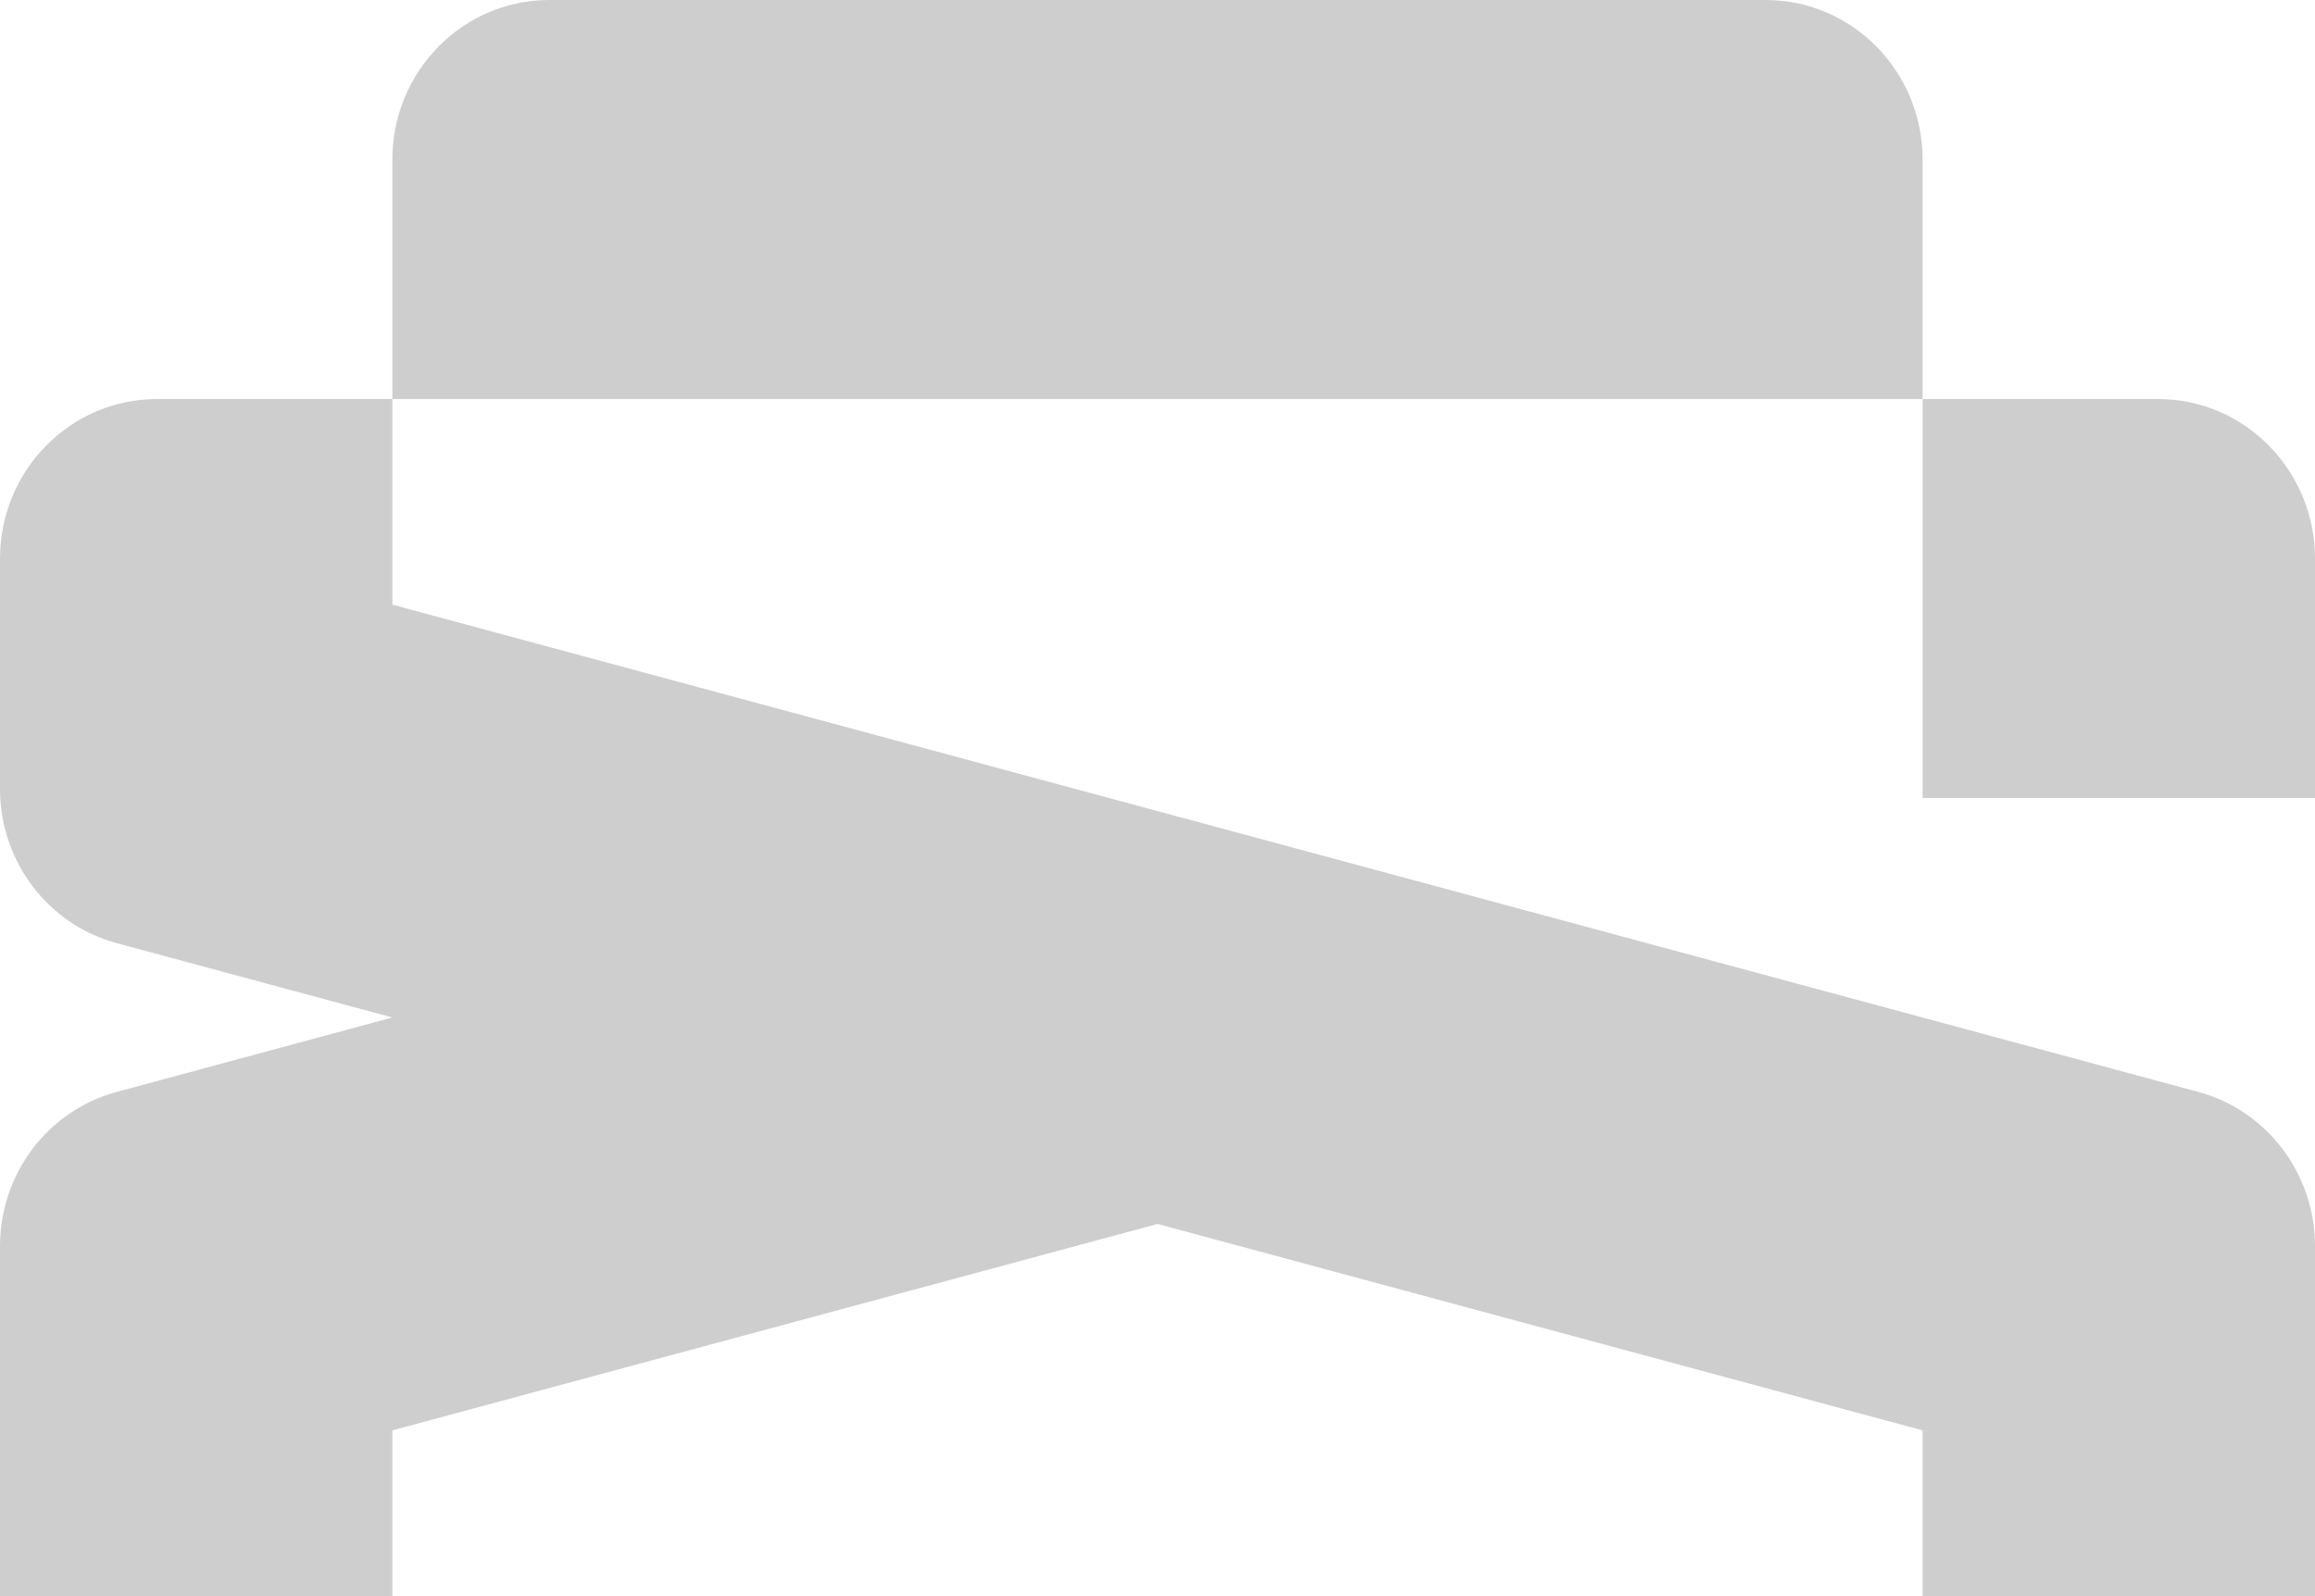 <svg width="58" height="40" viewBox="0 0 58 40" fill="none" xmlns="http://www.w3.org/2000/svg">
<g clip-path="url(#clip0_787_4685)">
<path d="M9.831 15.153L55.076 27.364C56.8 27.829 58 29.416 58 31.23V40H48.169V35.846L29.001 30.673L9.831 35.846V40H0V31.23C4.46301e-06 29.416 1.2 27.829 2.924 27.364L9.831 25.499L2.924 23.636C1.2 23.171 2.97439e-05 21.584 0 19.77V14C0 11.791 1.761 10 3.932 10H9.831V15.153Z" fill="#CECECE"/>
<path d="M54.068 10C56.24 10 58 11.791 58 14V20H48.17V10H54.068Z" fill="#CECECE"/>
<path d="M44.237 0C46.408 0 48.169 1.791 48.169 4V10H9.83V4C9.83 1.791 11.591 2.81866e-08 13.762 0H44.237Z" fill="#CECECE"/>
</g>
<defs>
<clipPath id="clip0_787_4685">
<rect width="58" height="40" fill="white"/>
</clipPath>
</defs>
</svg>
